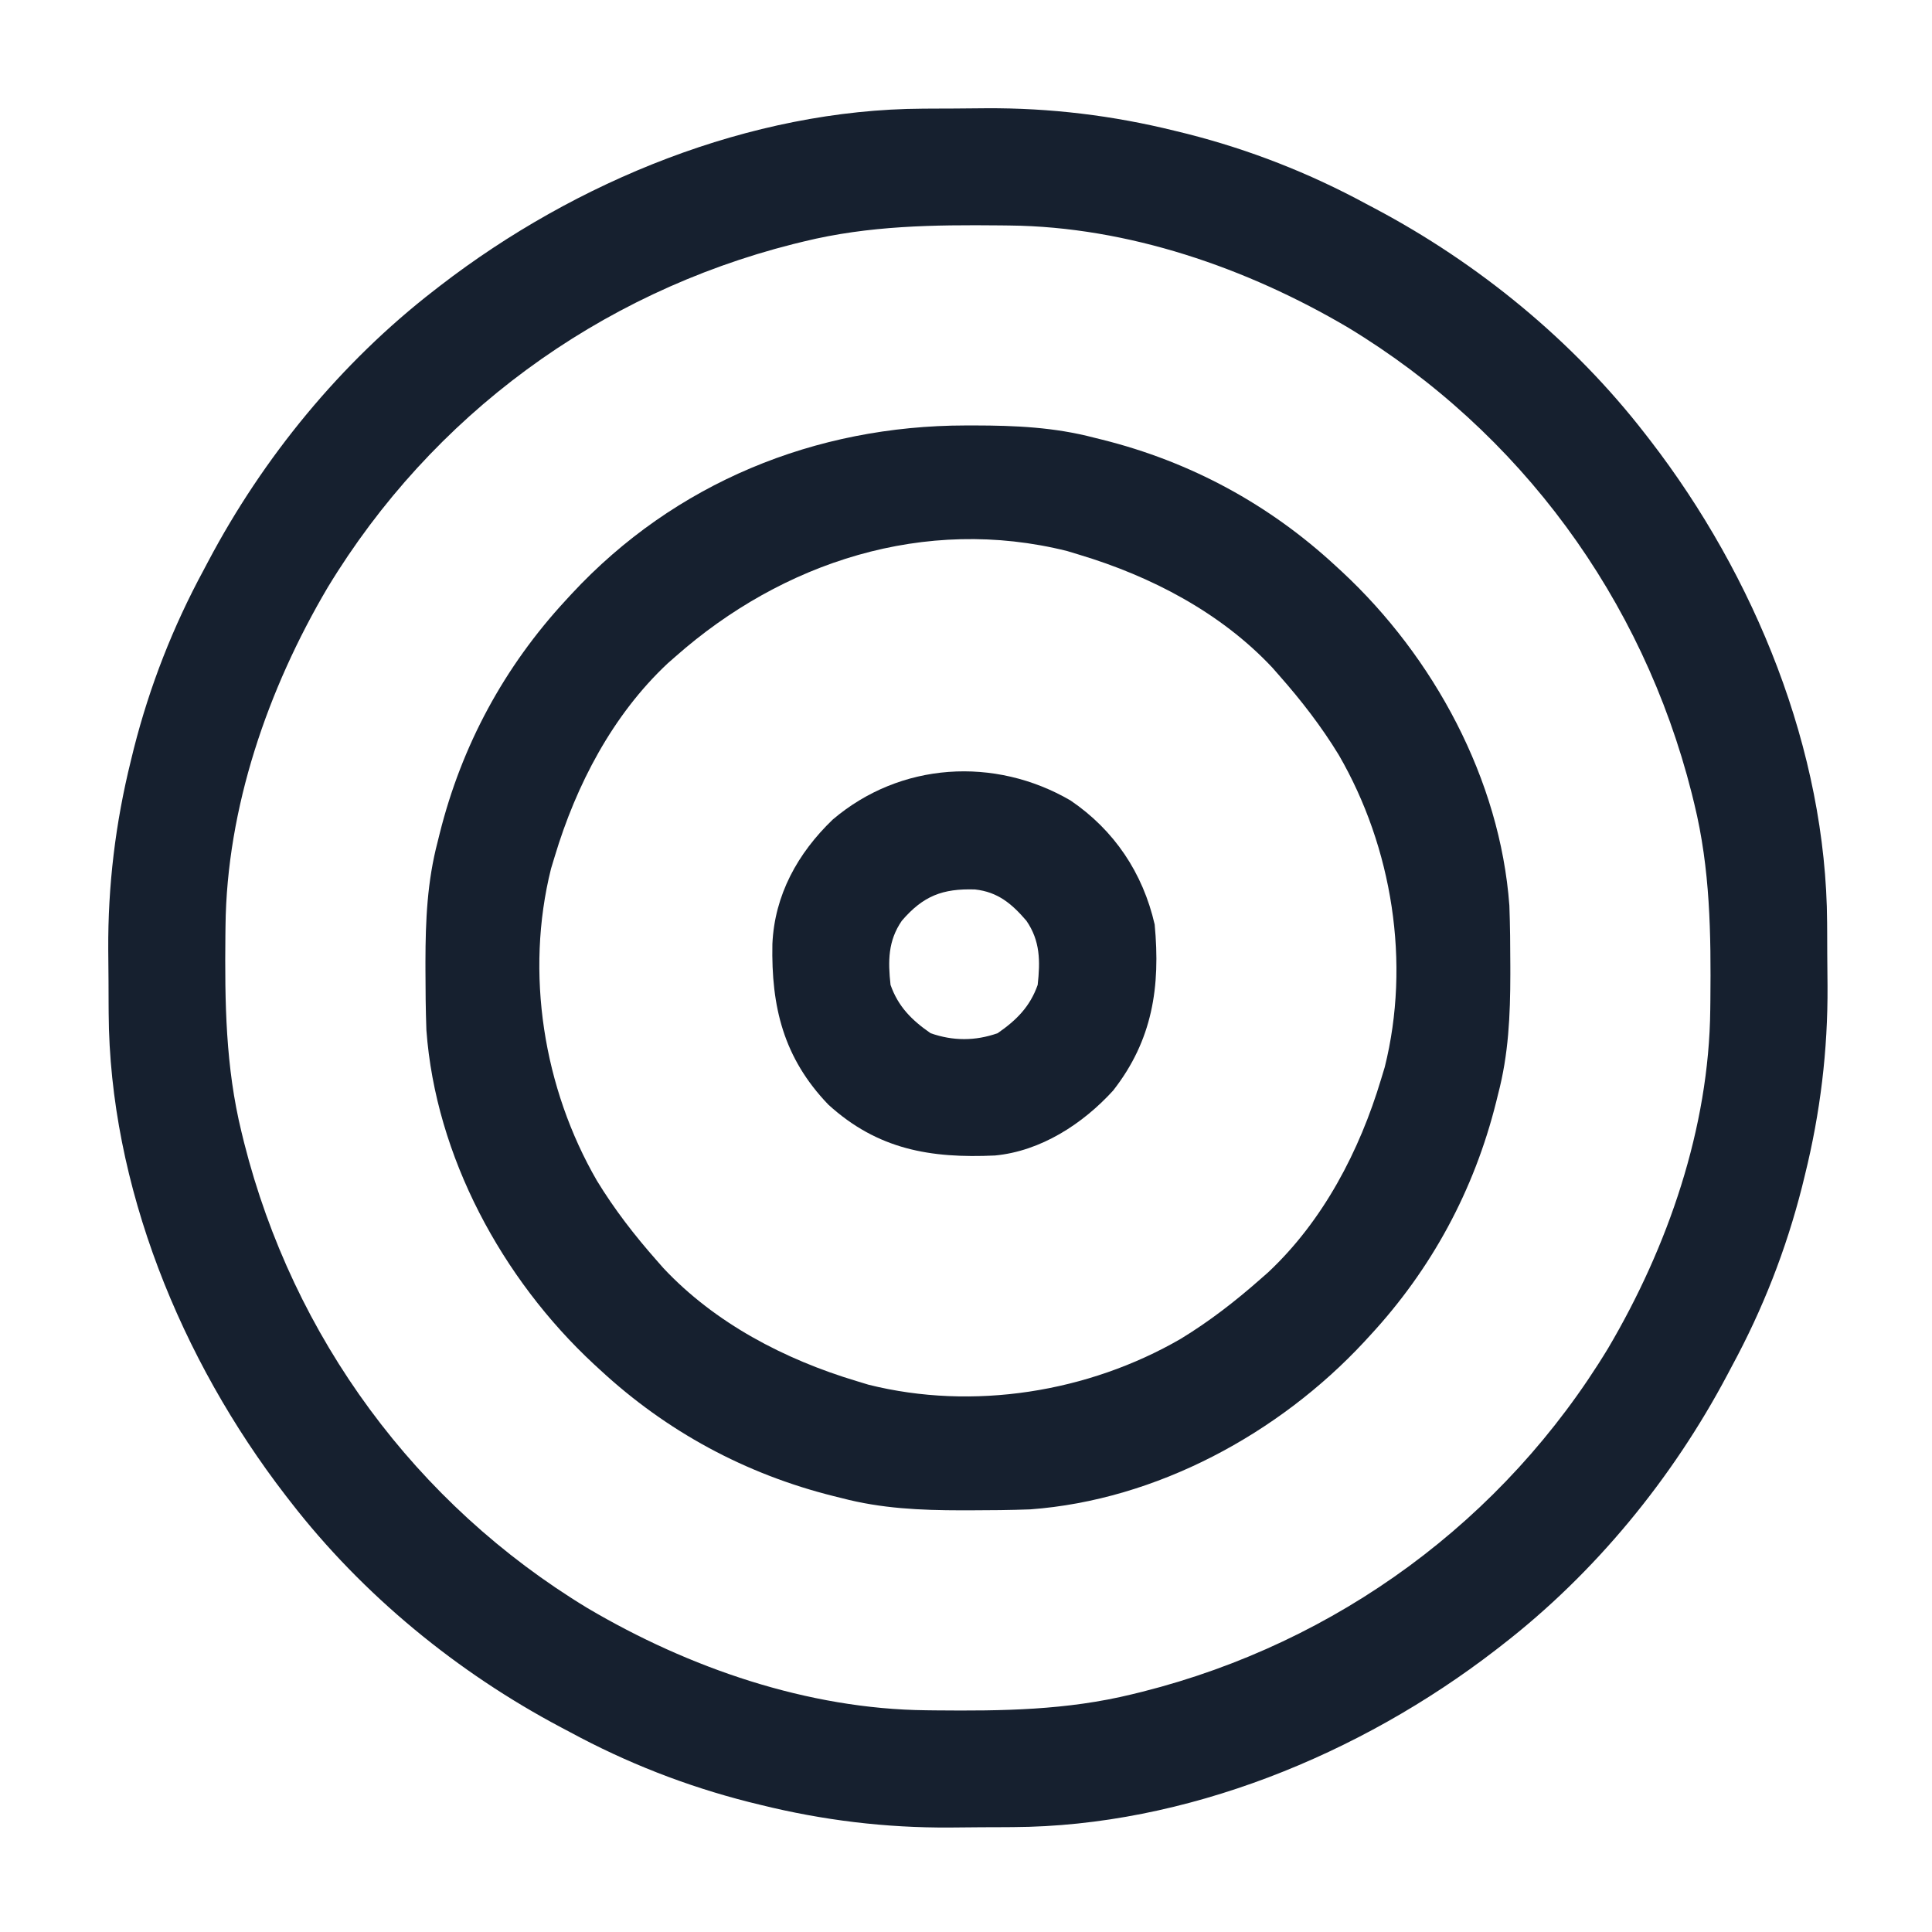 <svg xmlns="http://www.w3.org/2000/svg" width="512" height="512"><path d="M0 0 C1.338 -0.009 1.338 -0.009 2.703 -0.017 C4.585 -0.027 6.468 -0.033 8.35 -0.037 C11.154 -0.047 13.958 -0.078 16.762 -0.109 C33.786 -0.21 50.35 1.798 66.891 5.891 C67.925 6.144 68.959 6.398 70.025 6.659 C86.676 10.892 102.36 17.036 117.453 25.203 C118.18 25.587 118.907 25.971 119.655 26.367 C147.222 40.944 172.321 61.491 191.453 86.203 C191.882 86.756 192.312 87.309 192.754 87.878 C220.448 123.803 239.422 170.002 239.656 215.75 C239.662 216.642 239.668 217.534 239.674 218.453 C239.683 220.335 239.689 222.218 239.693 224.1 C239.703 226.904 239.734 229.708 239.766 232.512 C239.866 249.536 237.858 266.1 233.766 282.641 C233.512 283.675 233.259 284.709 232.998 285.775 C228.764 302.426 222.62 318.11 214.453 333.203 C214.069 333.93 213.685 334.657 213.289 335.405 C198.712 362.972 178.165 388.071 153.453 407.203 C152.9 407.632 152.347 408.062 151.778 408.504 C115.853 436.198 69.654 455.172 23.906 455.406 C23.014 455.412 22.122 455.418 21.204 455.424 C19.321 455.433 17.439 455.439 15.556 455.443 C12.752 455.453 9.949 455.484 7.145 455.516 C-9.88 455.616 -26.444 453.608 -42.984 449.516 C-44.019 449.262 -45.053 449.009 -46.119 448.748 C-62.77 444.514 -78.454 438.37 -93.547 430.203 C-94.637 429.627 -94.637 429.627 -95.749 429.039 C-123.316 414.462 -148.415 393.915 -167.547 369.203 C-168.191 368.374 -168.191 368.374 -168.848 367.528 C-196.542 331.603 -215.515 285.404 -215.75 239.656 C-215.756 238.764 -215.761 237.872 -215.767 236.954 C-215.777 235.071 -215.783 233.189 -215.787 231.306 C-215.797 228.502 -215.828 225.699 -215.859 222.895 C-215.96 205.87 -213.952 189.306 -209.859 172.766 C-209.479 171.214 -209.479 171.214 -209.091 169.631 C-204.858 152.98 -198.714 137.296 -190.547 122.203 C-190.163 121.476 -189.779 120.75 -189.383 120.001 C-174.806 92.434 -154.259 67.335 -129.547 48.203 C-128.994 47.774 -128.441 47.345 -127.872 46.902 C-91.947 19.208 -45.748 0.235 0 0 Z M-31.547 35.203 C-32.466 35.428 -33.385 35.653 -34.332 35.885 C-85.932 48.926 -130.092 81.319 -157.709 126.893 C-173.56 153.748 -184.461 185.249 -184.785 216.672 C-184.795 217.461 -184.805 218.251 -184.815 219.064 C-184.989 236.778 -184.786 253.893 -180.547 271.203 C-180.322 272.122 -180.097 273.041 -179.865 273.988 C-166.824 325.588 -134.431 369.749 -88.857 397.365 C-62.002 413.216 -30.501 424.118 0.922 424.441 C1.711 424.451 2.501 424.461 3.314 424.471 C21.028 424.645 38.143 424.442 55.453 420.203 C56.372 419.978 57.291 419.753 58.238 419.521 C109.838 406.48 153.999 374.087 181.615 328.514 C197.466 301.658 208.368 270.157 208.691 238.734 C208.701 237.945 208.711 237.155 208.721 236.342 C208.895 218.628 208.692 201.513 204.453 184.203 C204.228 183.284 204.003 182.365 203.771 181.418 C190.73 129.818 158.337 85.658 112.764 58.041 C85.908 42.19 54.407 31.289 22.984 30.965 C22.195 30.955 21.405 30.945 20.592 30.935 C2.878 30.761 -14.237 30.964 -31.547 35.203 Z " fill="#16202F" transform="translate(244.547,28.797)"></path><path d="M0 0 C1.109 -0.001 1.109 -0.001 2.241 -0.002 C13.151 0.014 23.459 0.461 34.062 3.25 C35.072 3.499 35.072 3.499 36.101 3.754 C59.506 9.593 80.385 20.879 98.062 37.25 C98.605 37.749 99.148 38.247 99.707 38.761 C123.999 61.343 141.61 93.782 144.062 127.25 C144.254 132.563 144.308 137.872 144.312 143.188 C144.313 143.927 144.314 144.667 144.315 145.429 C144.299 156.339 143.851 166.646 141.062 177.25 C140.896 177.923 140.73 178.595 140.559 179.289 C134.72 202.693 123.434 223.572 107.062 241.25 C106.564 241.793 106.065 242.335 105.551 242.894 C82.969 267.186 50.531 284.797 17.062 287.25 C11.75 287.442 6.441 287.496 1.125 287.5 C0.016 287.501 0.016 287.501 -1.116 287.502 C-12.026 287.486 -22.334 287.039 -32.938 284.25 C-33.61 284.084 -34.283 283.917 -34.976 283.746 C-58.381 277.907 -79.26 266.621 -96.938 250.25 C-97.48 249.751 -98.023 249.253 -98.582 248.739 C-122.874 226.157 -140.485 193.718 -142.938 160.25 C-143.129 154.937 -143.183 149.628 -143.188 144.312 C-143.188 143.573 -143.189 142.833 -143.19 142.071 C-143.174 131.161 -142.726 120.854 -139.938 110.25 C-139.771 109.577 -139.605 108.905 -139.434 108.211 C-133.595 84.807 -122.309 63.928 -105.938 46.25 C-105.439 45.707 -104.94 45.165 -104.426 44.606 C-77.082 15.19 -39.89 0.033 0 0 Z M-76.938 61.25 C-77.621 61.849 -78.304 62.449 -79.008 63.066 C-93.613 76.755 -103.241 95.263 -108.938 114.25 C-109.257 115.302 -109.577 116.354 -109.906 117.438 C-116.82 145.092 -111.932 175.661 -97.734 200.168 C-93.145 207.7 -87.773 214.644 -81.938 221.25 C-81.038 222.275 -81.038 222.275 -80.121 223.32 C-66.433 237.925 -47.925 247.554 -28.938 253.25 C-27.886 253.57 -26.834 253.889 -25.75 254.219 C1.905 261.132 32.473 256.245 56.98 242.047 C64.512 237.458 71.456 232.086 78.062 226.25 C78.746 225.651 79.429 225.051 80.133 224.434 C94.738 210.745 104.366 192.237 110.062 173.25 C110.382 172.198 110.702 171.146 111.031 170.062 C117.945 142.408 113.057 111.839 98.859 87.332 C94.27 79.8 88.898 72.856 83.062 66.25 C82.463 65.567 81.864 64.884 81.246 64.18 C67.558 49.575 49.05 39.946 30.062 34.25 C28.485 33.77 28.485 33.77 26.875 33.281 C-10.832 23.855 -48.534 36.159 -76.938 61.25 Z " fill="#16202F" transform="translate(255.938,112.75)"></path><path d="M0 0 C11.596 7.87 19.187 19.211 22.312 32.875 C23.868 49.394 21.751 63.531 11.312 76.875 C3.272 85.709 -7.861 92.949 -20.018 94.094 C-37.102 94.882 -51.088 92.521 -64.164 80.621 C-76.057 68.231 -79.322 54.69 -78.996 38.059 C-78.433 25.076 -72.294 13.984 -63 5.062 C-45.084 -10.177 -20.064 -11.674 0 0 Z M-44.688 31.875 C-48.375 37.215 -48.371 42.605 -47.688 48.875 C-45.654 54.655 -42.053 58.242 -37.062 61.688 C-31.139 63.772 -25.236 63.772 -19.312 61.688 C-14.322 58.242 -10.721 54.655 -8.688 48.875 C-8.004 42.605 -8 37.215 -11.688 31.875 C-15.56 27.374 -19.249 24.25 -25.305 23.59 C-33.865 23.323 -38.999 25.264 -44.688 31.875 Z " fill="#16202F" transform="translate(283.688,212.125)"></path></svg>